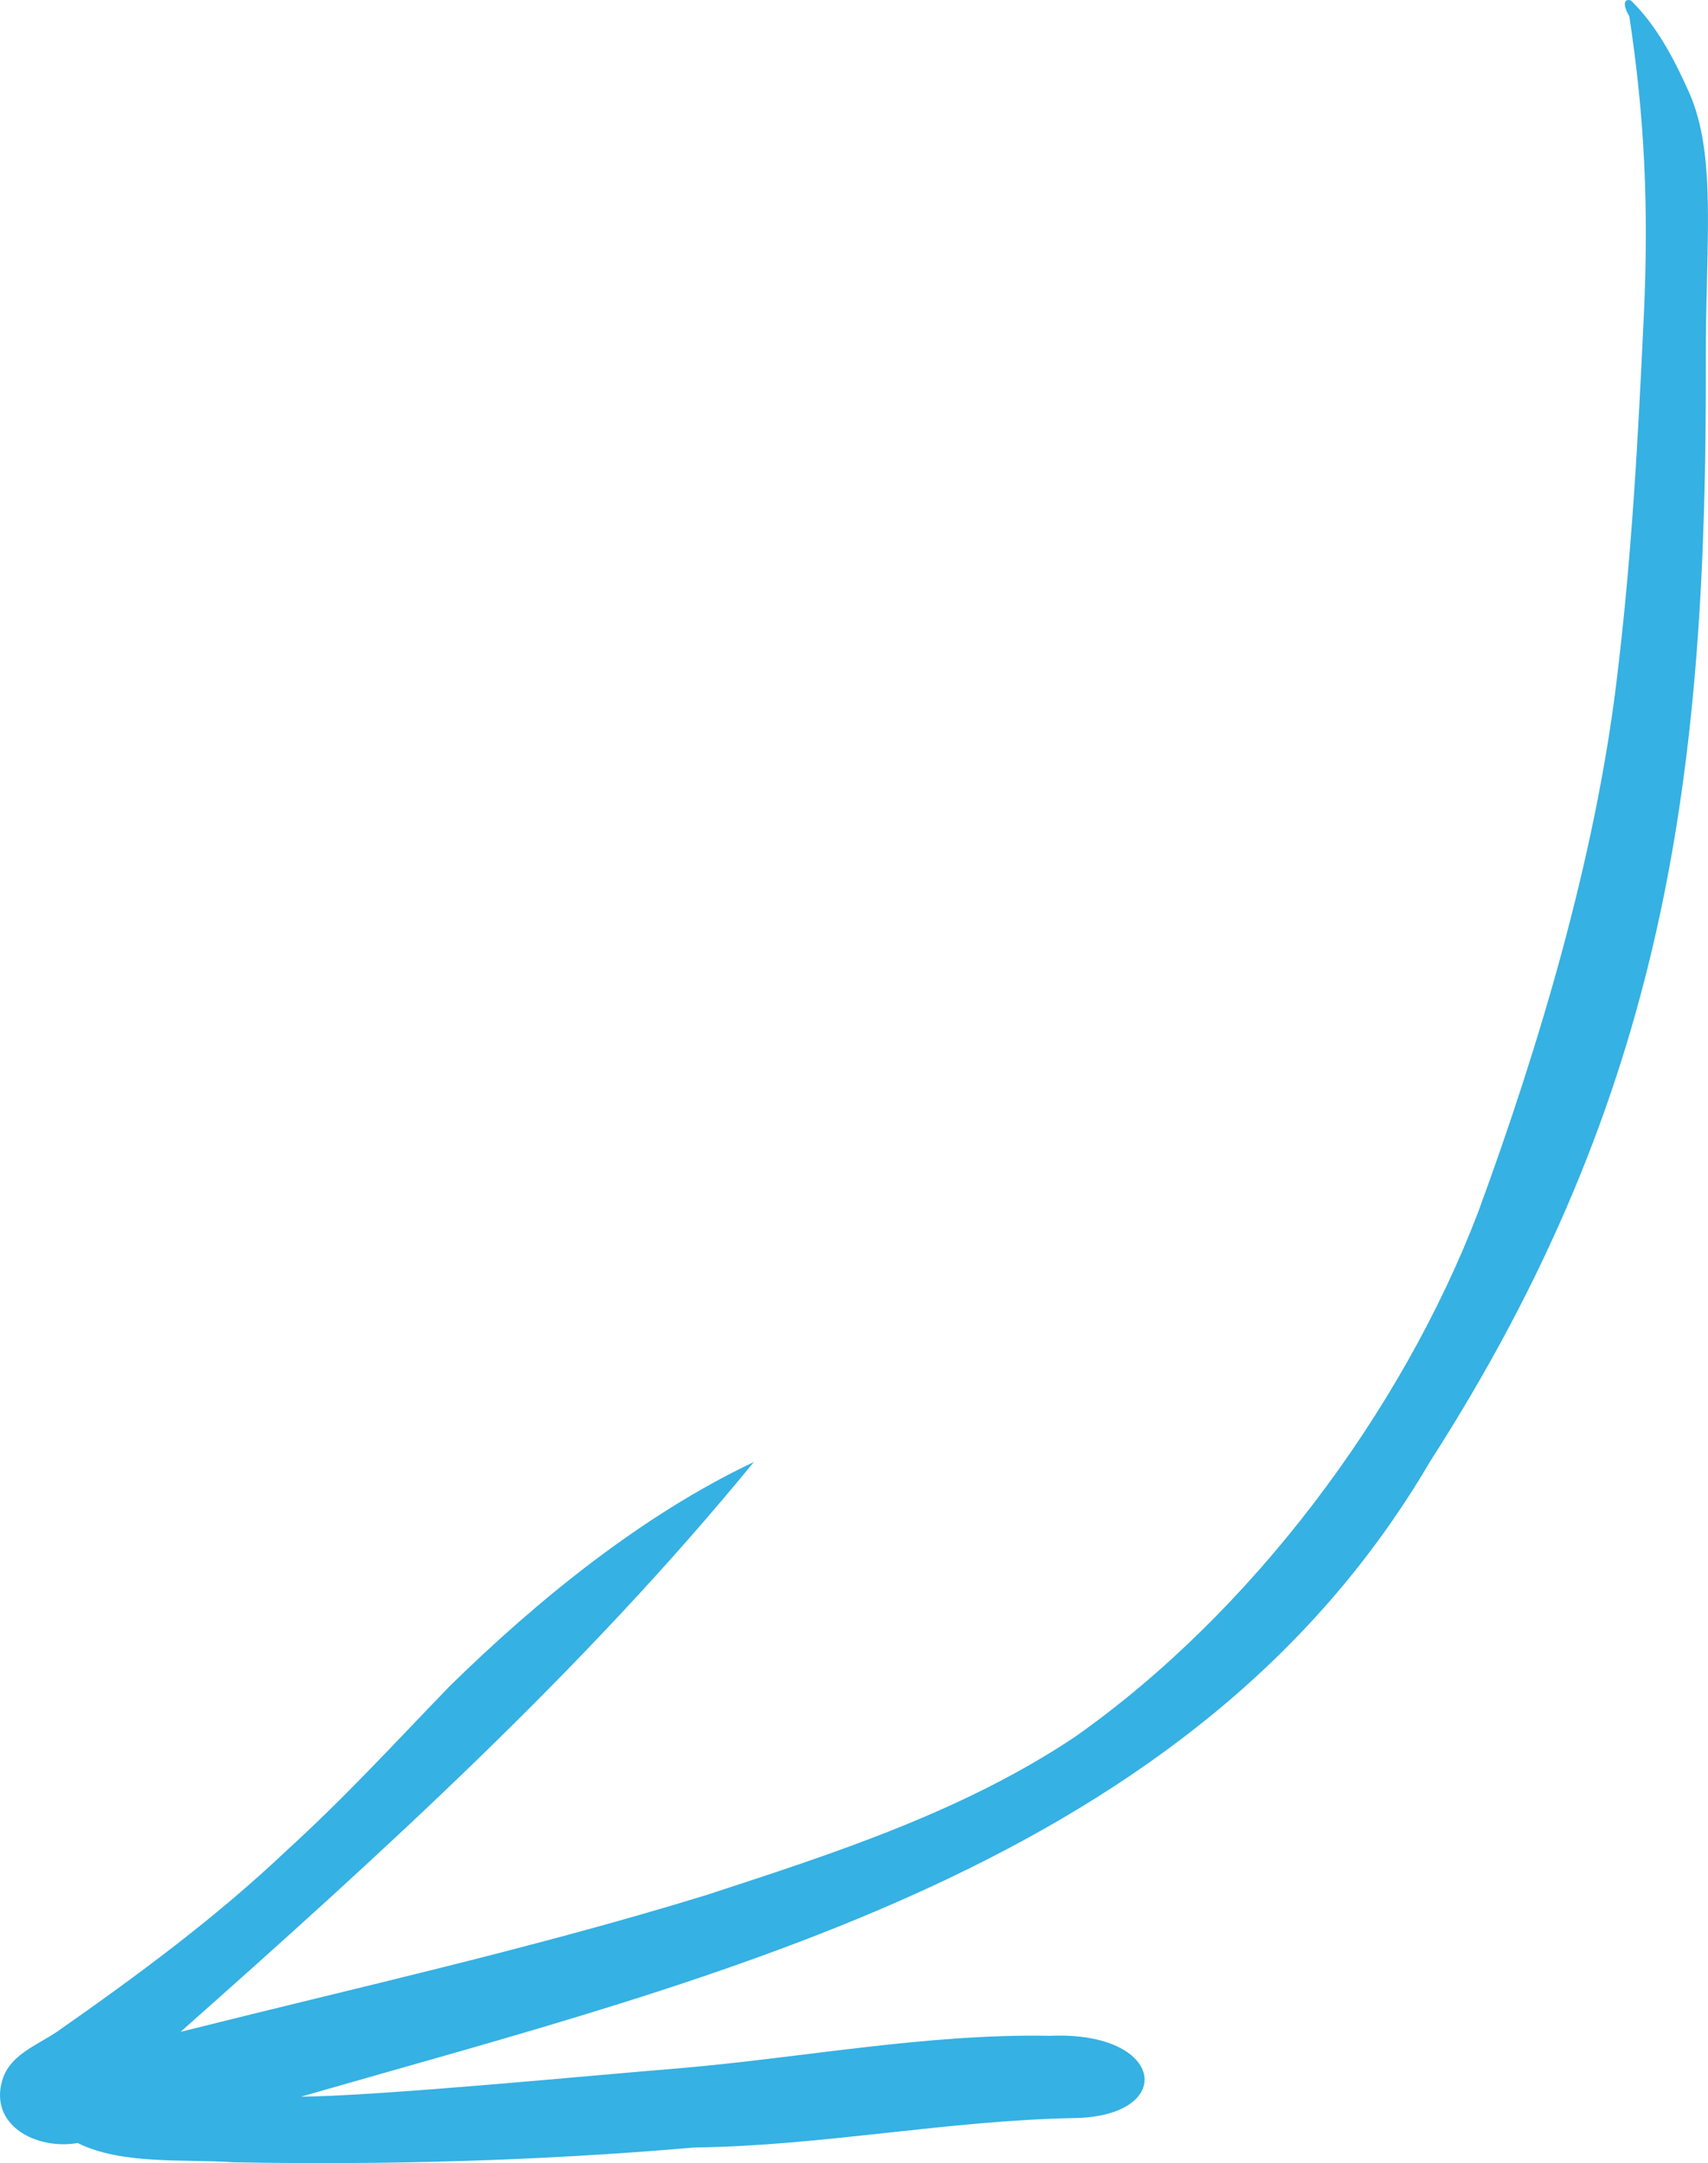 <?xml version="1.0" encoding="UTF-8"?> <svg xmlns="http://www.w3.org/2000/svg" id="Layer_1" viewBox="0 0 724.77 917.6"> <defs> <style>.cls-1{fill:#35b1e3;}</style> </defs> <path class="cls-1" d="m98.84,917.24c-20.82-1.43-47.06,1.19-65.87-8.15-17.75,3.04-37.75-7.67-31.95-26.8,3.29-10.71,14.45-14.52,23.32-20.51,33.89-23.72,67.34-48.36,97.38-76.87,25.02-22.78,45.42-45.15,68.91-69.44,37.43-36.74,81.94-72.88,129.26-95.27-72.37,88.43-157.87,166.04-243.29,241.73,74.85-18.8,149.59-35.4,223.35-58.11,54.09-17.67,108.48-35.22,156.11-66.97,74.79-52.57,138.65-137.75,171.08-222.4,26.45-72.01,49.56-150.43,58.68-224.23,6.56-53.08,9.18-102.64,11.7-155.97,2.18-46.23.35-84.69-6.16-127.45-1.48-2.03-3.64-7.83.66-6.63,10.96,10.62,18.5,25.09,24.66,38.9,12.02,26.95,7.02,63.95,7.16,113.46.49,174.56-16.3,310.8-117.01,467.46-100.38,171.42-301.54,218.29-479.11,269.43,34.19-.3,126.55-9.35,160.64-12.05,52.39-4.49,104.79-14.74,157.3-13.77,48.63-2.04,53.75,33.76,10.95,34.89-53.95.89-107.94,11.84-161.9,12.49-65.13,5.62-130.46,7.5-195.88,6.27Z"></path> </svg> 